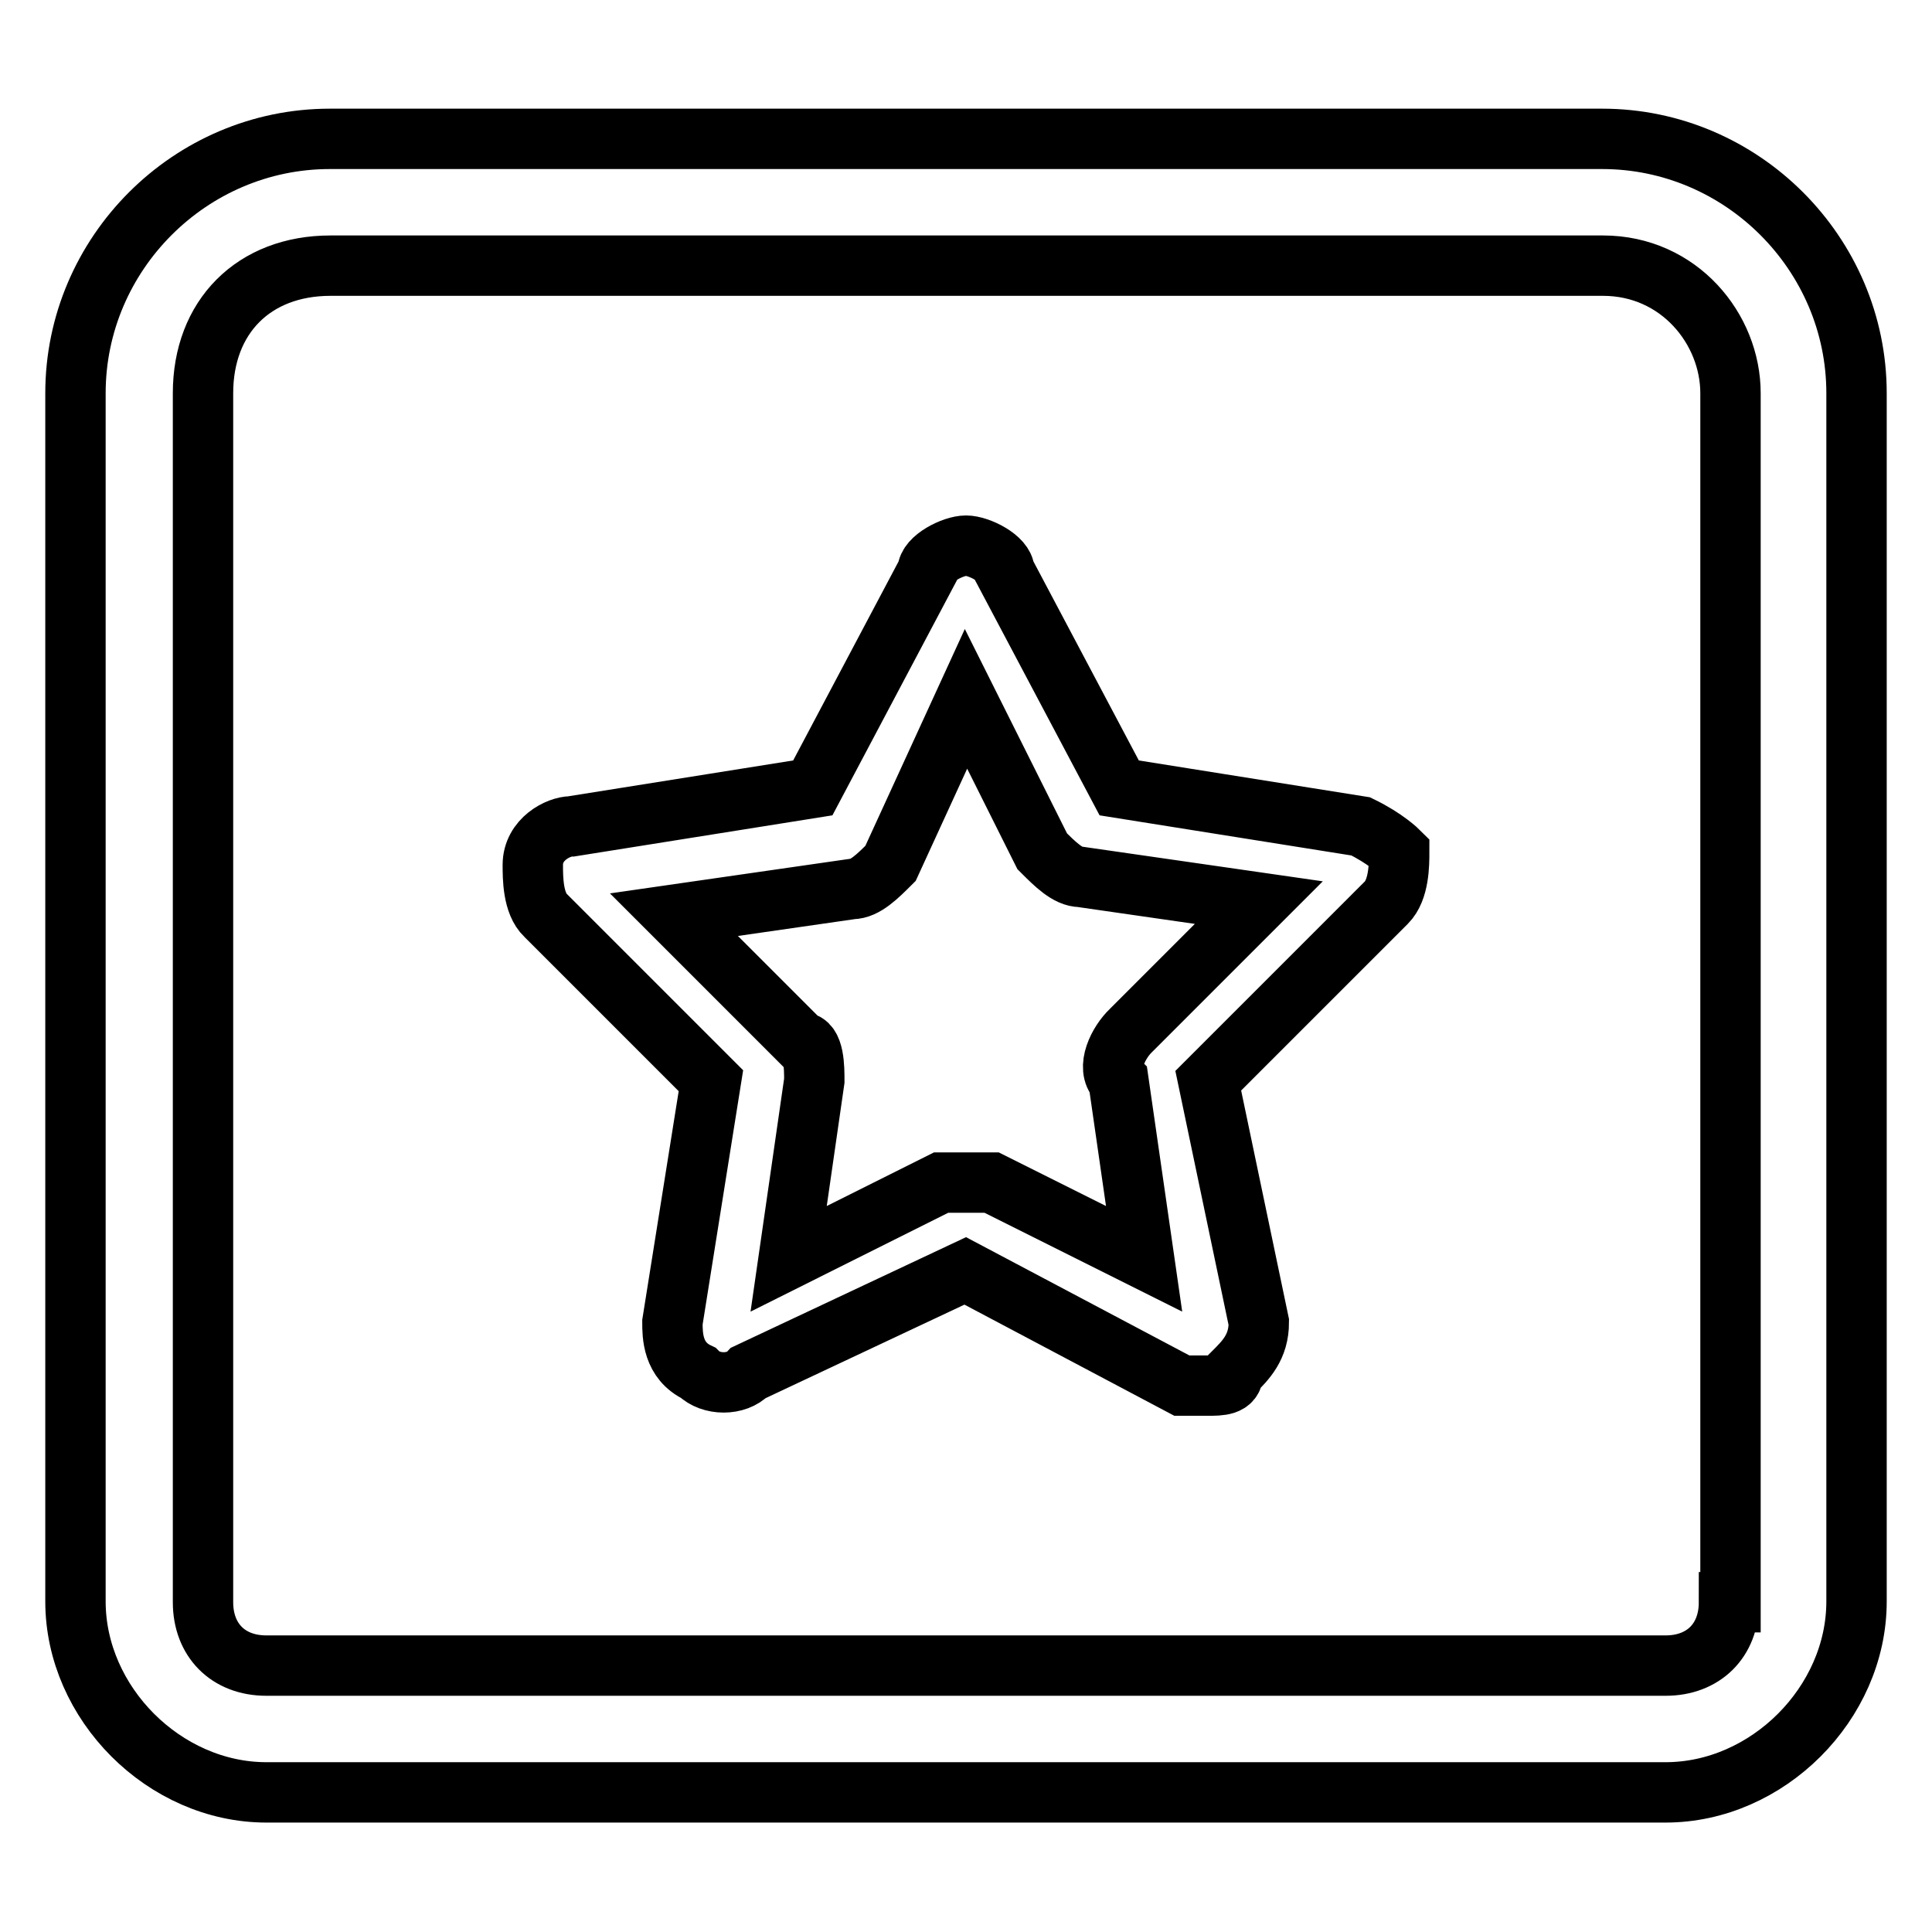 <?xml version="1.0" encoding="utf-8"?>
<!-- Svg Vector Icons : http://www.onlinewebfonts.com/icon -->
<!DOCTYPE svg PUBLIC "-//W3C//DTD SVG 1.1//EN" "http://www.w3.org/Graphics/SVG/1.1/DTD/svg11.dtd">
<svg version="1.1" xmlns="http://www.w3.org/2000/svg" xmlns:xlink="http://www.w3.org/1999/xlink" x="0px" y="0px" viewBox="0 0 256 256" enable-background="new 0 0 256 256" xml:space="preserve">
<g> <path stroke-width="8" fill-opacity="0" stroke="#000000"  d="M212.3,18.4H43.7C25.2,18.4,10,33.6,10,52.1v160.1c0,13.5,11.8,25.3,25.3,25.3h185.4 c13.5,0,25.3-11.8,25.3-25.3V52.1C246,33.6,230.8,18.4,212.3,18.4z M229.1,212.3c0,5.1-3.4,8.4-8.4,8.4H35.3 c-5.1,0-8.4-3.4-8.4-8.4V52.1c0-10.1,6.7-16.9,16.9-16.9h168.6c10.1,0,16.9,8.4,16.9,16.9V212.3z"/> <path stroke-width="8" fill-opacity="0" stroke="#000000"  d="M180.3,109.5l-32-5.1l-15.2-28.7c0-1.7-3.4-3.4-5.1-3.4c-1.7,0-5.1,1.7-5.1,3.4l-15.2,28.7l-32,5.1 c-1.7,0-5.1,1.7-5.1,5.1c0,1.7,0,5.1,1.7,6.7l21.9,21.9l-5.1,32c0,1.7,0,5.1,3.4,6.7c1.7,1.7,5.1,1.7,6.7,0l28.7-13.5l28.7,15.2 h3.4c1.7,0,3.4,0,3.4-1.7c1.7-1.7,3.4-3.4,3.4-6.7l-6.7-32l23.6-23.6c1.7-1.7,1.7-5.1,1.7-6.7C185.3,112.8,183.6,111.1,180.3,109.5 z M148.2,143.2l3.4,23.6l-20.2-10.1h-6.7l-20.2,10.1l3.4-23.6c0-1.7,0-5.1-1.7-5.1l-16.9-16.9l23.6-3.4c1.7,0,3.4-1.7,5.1-3.4 L128,92.6l10.1,20.2c1.7,1.7,3.4,3.4,5.1,3.4l23.6,3.4l-16.9,16.9C148.2,138.1,146.5,141.5,148.2,143.2L148.2,143.2z"/></g>
</svg>